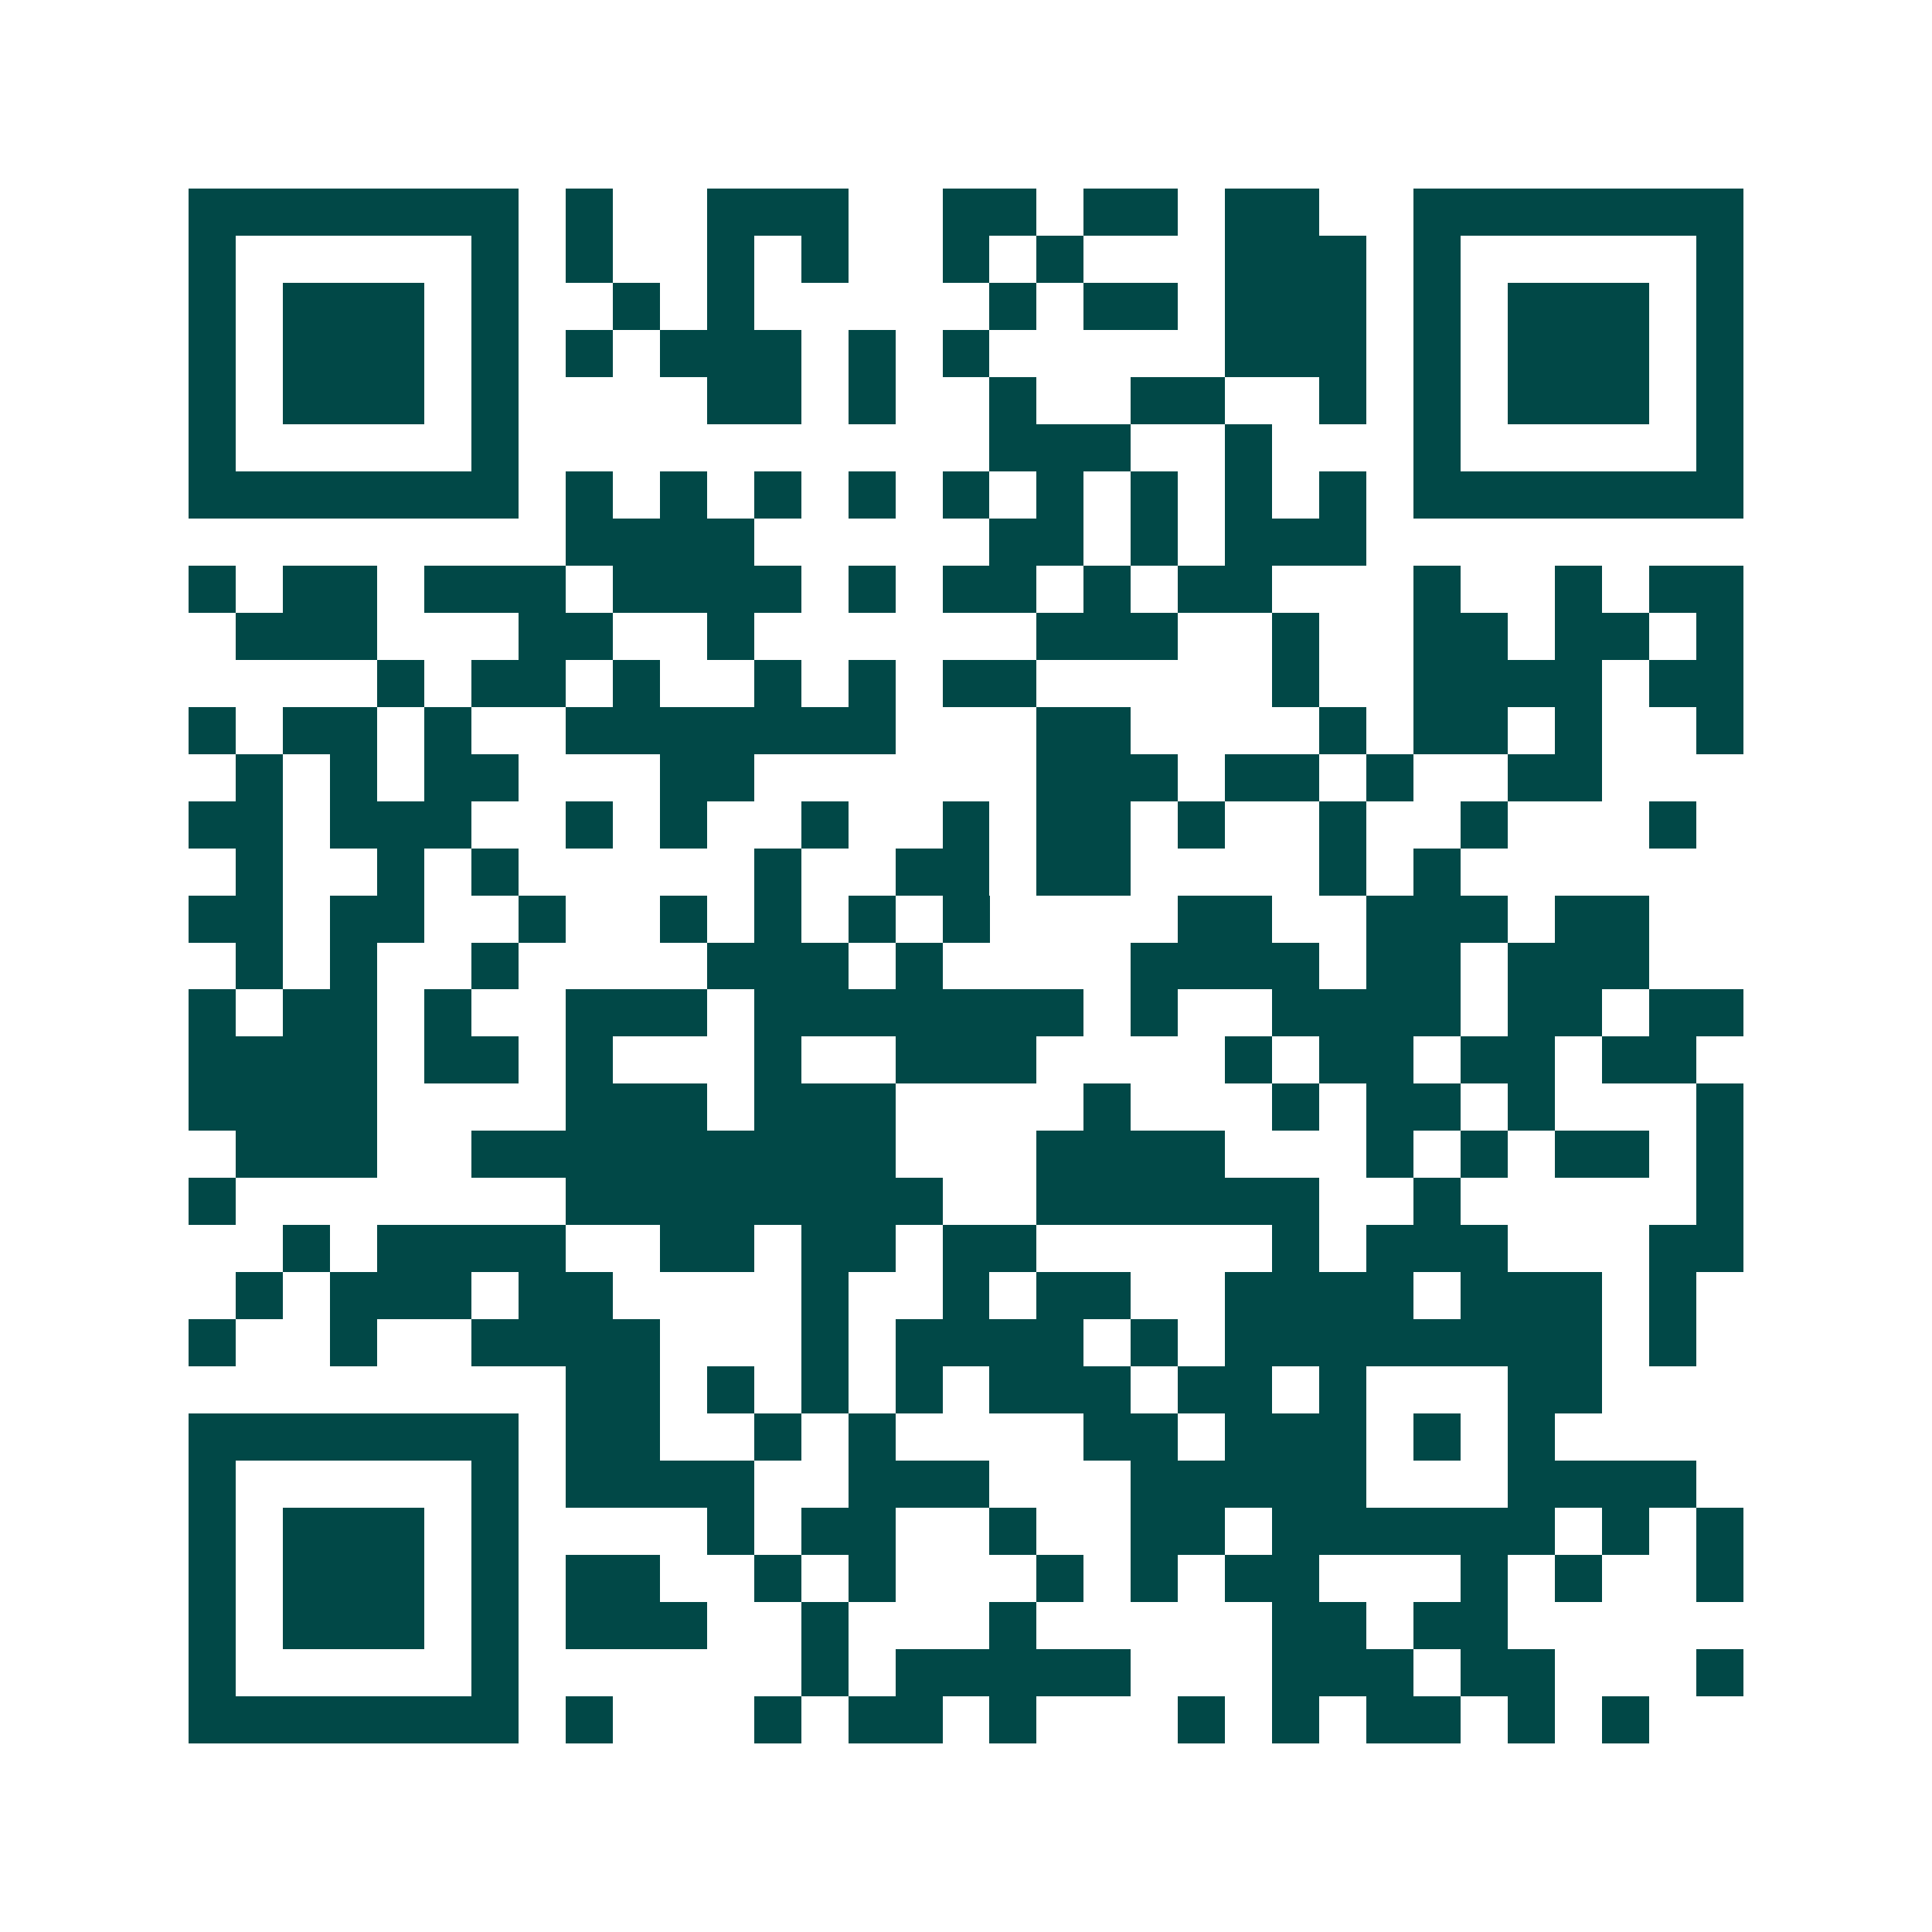 <svg xmlns="http://www.w3.org/2000/svg" width="200" height="200" viewBox="0 0 41 41" shape-rendering="crispEdges"><path fill="#ffffff" d="M0 0h41v41H0z"/><path stroke="#014847" d="M4 4.5h7m1 0h1m2 0h3m2 0h2m1 0h2m1 0h2m2 0h7M4 5.5h1m5 0h1m1 0h1m2 0h1m1 0h1m2 0h1m1 0h1m3 0h3m1 0h1m5 0h1M4 6.5h1m1 0h3m1 0h1m2 0h1m1 0h1m5 0h1m1 0h2m1 0h3m1 0h1m1 0h3m1 0h1M4 7.5h1m1 0h3m1 0h1m1 0h1m1 0h3m1 0h1m1 0h1m5 0h3m1 0h1m1 0h3m1 0h1M4 8.5h1m1 0h3m1 0h1m4 0h2m1 0h1m2 0h1m2 0h2m2 0h1m1 0h1m1 0h3m1 0h1M4 9.5h1m5 0h1m10 0h3m2 0h1m3 0h1m5 0h1M4 10.5h7m1 0h1m1 0h1m1 0h1m1 0h1m1 0h1m1 0h1m1 0h1m1 0h1m1 0h1m1 0h7M12 11.5h4m5 0h2m1 0h1m1 0h3M4 12.5h1m1 0h2m1 0h3m1 0h4m1 0h1m1 0h2m1 0h1m1 0h2m3 0h1m2 0h1m1 0h2M5 13.5h3m3 0h2m2 0h1m6 0h3m2 0h1m2 0h2m1 0h2m1 0h1M8 14.5h1m1 0h2m1 0h1m2 0h1m1 0h1m1 0h2m5 0h1m2 0h4m1 0h2M4 15.5h1m1 0h2m1 0h1m2 0h7m3 0h2m4 0h1m1 0h2m1 0h1m2 0h1M5 16.5h1m1 0h1m1 0h2m3 0h2m6 0h3m1 0h2m1 0h1m2 0h2M4 17.5h2m1 0h3m2 0h1m1 0h1m2 0h1m2 0h1m1 0h2m1 0h1m2 0h1m2 0h1m3 0h1M5 18.5h1m2 0h1m1 0h1m5 0h1m2 0h2m1 0h2m4 0h1m1 0h1M4 19.5h2m1 0h2m2 0h1m2 0h1m1 0h1m1 0h1m1 0h1m4 0h2m2 0h3m1 0h2M5 20.5h1m1 0h1m2 0h1m4 0h3m1 0h1m4 0h4m1 0h2m1 0h3M4 21.5h1m1 0h2m1 0h1m2 0h3m1 0h7m1 0h1m2 0h4m1 0h2m1 0h2M4 22.5h4m1 0h2m1 0h1m3 0h1m2 0h3m4 0h1m1 0h2m1 0h2m1 0h2M4 23.5h4m4 0h3m1 0h3m4 0h1m3 0h1m1 0h2m1 0h1m3 0h1M5 24.5h3m2 0h9m3 0h4m3 0h1m1 0h1m1 0h2m1 0h1M4 25.5h1m7 0h8m2 0h6m2 0h1m5 0h1M6 26.5h1m1 0h4m2 0h2m1 0h2m1 0h2m5 0h1m1 0h3m3 0h2M5 27.5h1m1 0h3m1 0h2m4 0h1m2 0h1m1 0h2m2 0h4m1 0h3m1 0h1M4 28.5h1m2 0h1m2 0h4m3 0h1m1 0h4m1 0h1m1 0h8m1 0h1M12 29.5h2m1 0h1m1 0h1m1 0h1m1 0h3m1 0h2m1 0h1m3 0h2M4 30.5h7m1 0h2m2 0h1m1 0h1m4 0h2m1 0h3m1 0h1m1 0h1M4 31.5h1m5 0h1m1 0h4m2 0h3m3 0h5m3 0h4M4 32.5h1m1 0h3m1 0h1m4 0h1m1 0h2m2 0h1m2 0h2m1 0h6m1 0h1m1 0h1M4 33.5h1m1 0h3m1 0h1m1 0h2m2 0h1m1 0h1m3 0h1m1 0h1m1 0h2m3 0h1m1 0h1m2 0h1M4 34.5h1m1 0h3m1 0h1m1 0h3m2 0h1m3 0h1m5 0h2m1 0h2M4 35.5h1m5 0h1m6 0h1m1 0h5m3 0h3m1 0h2m3 0h1M4 36.5h7m1 0h1m3 0h1m1 0h2m1 0h1m3 0h1m1 0h1m1 0h2m1 0h1m1 0h1"/></svg>
